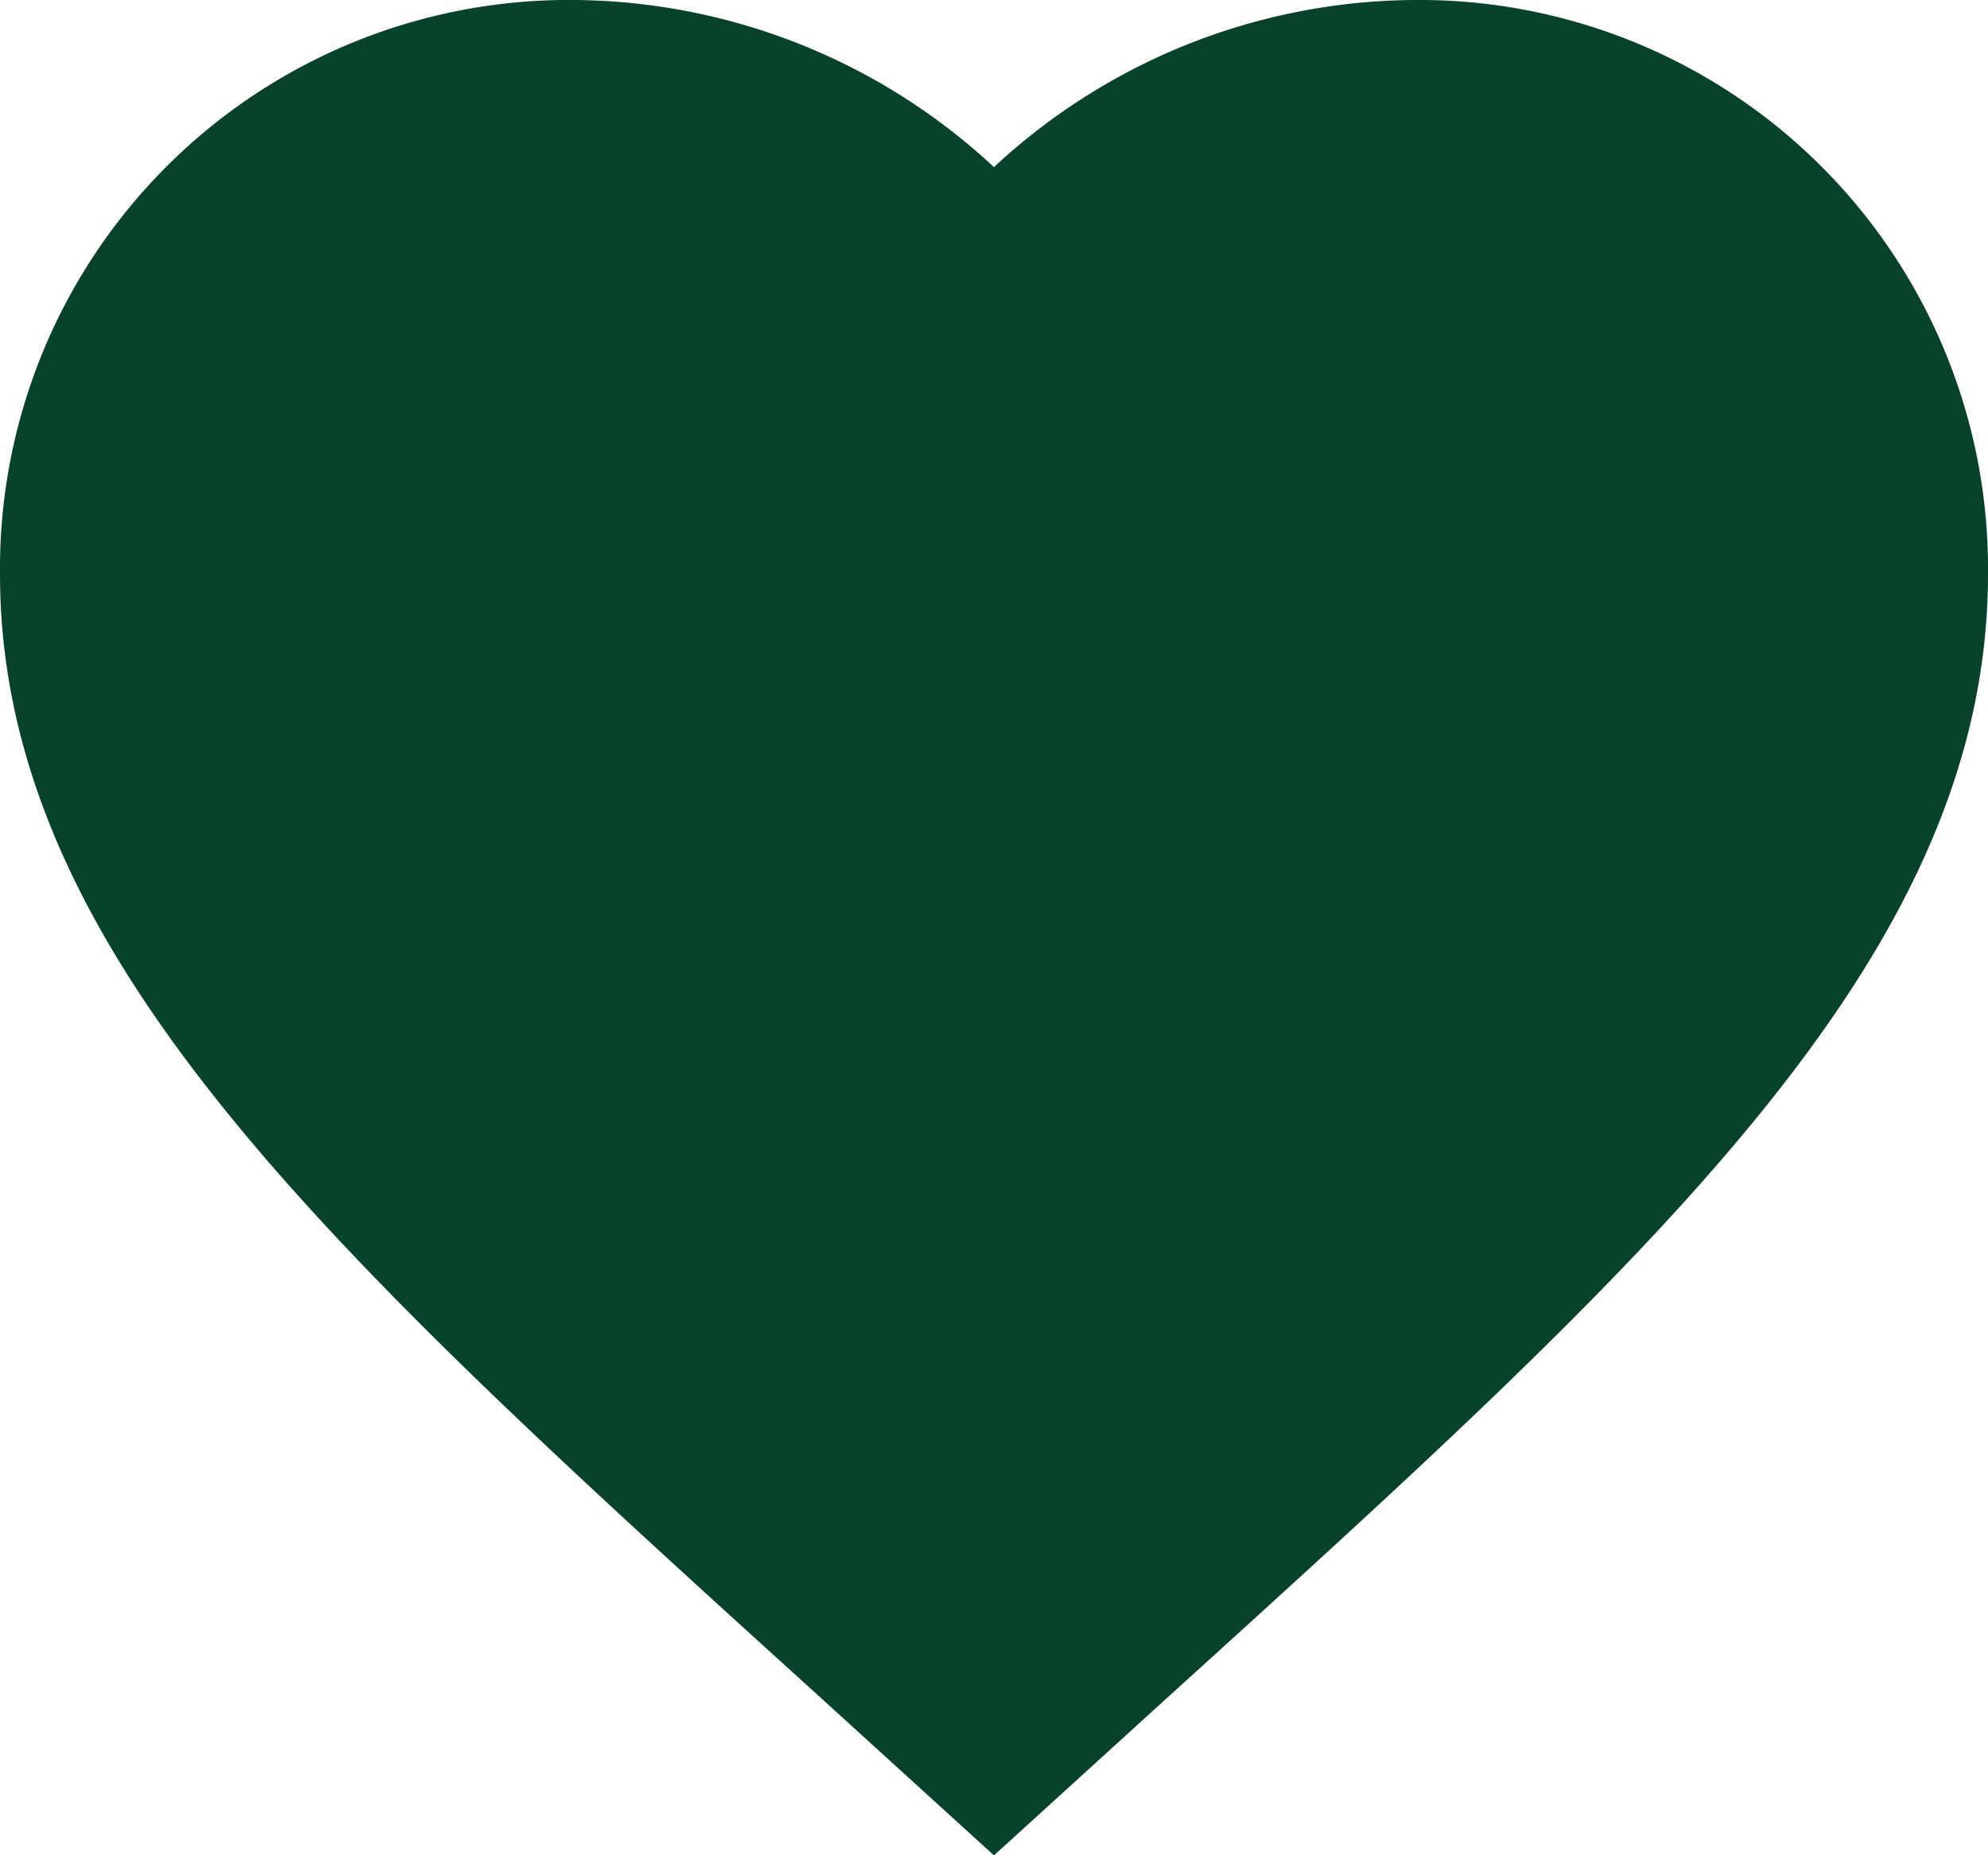 <svg xmlns="http://www.w3.org/2000/svg" width="32.491" height="30.327" viewBox="0 0 32.491 30.327"><path d="M17.245,30.975l-2.211-2.012C7.183,21.843,2,17.132,2,11.385A8.294,8.294,0,0,1,10.385,3a9.168,9.168,0,0,1,6.86,3.171A9.168,9.168,0,0,1,24.106,3a8.294,8.294,0,0,1,8.385,8.385c0,5.747-5.183,10.458-13.035,17.578Z" transform="translate(-1 -2)" fill="#07432a" stroke="#07432a" stroke-width="2"/></svg>